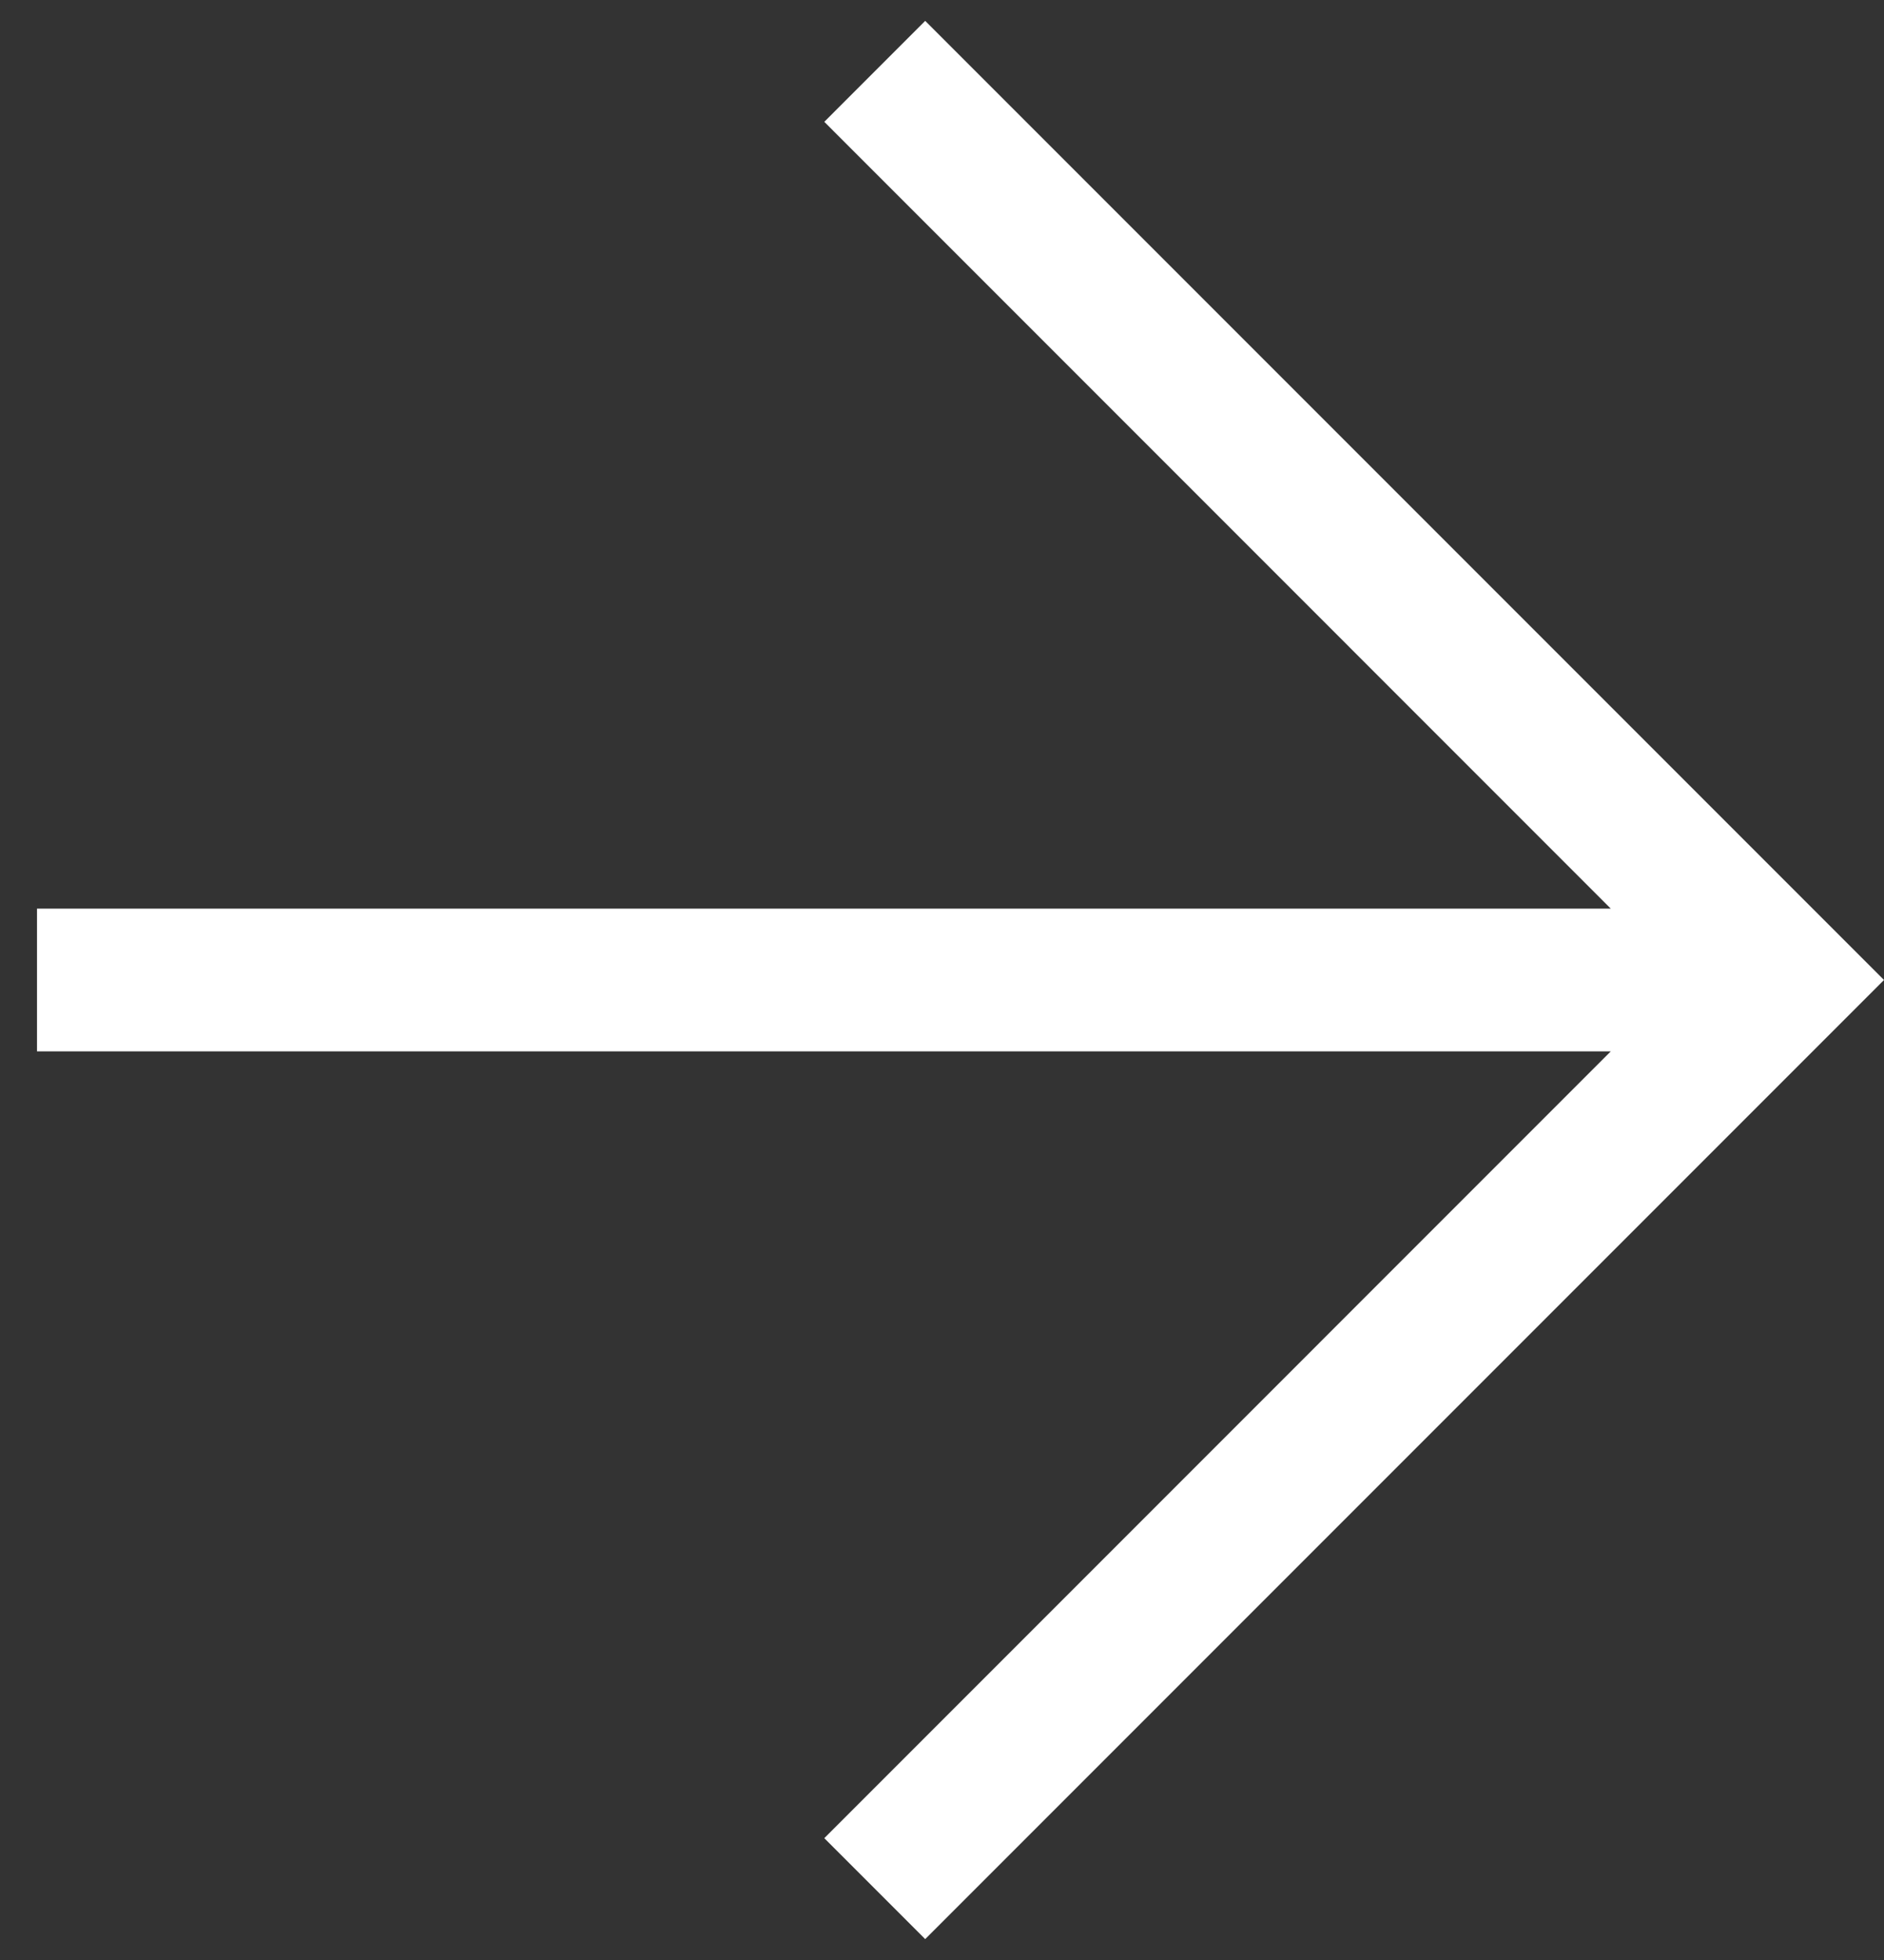 <svg width="25" height="26" viewBox="0 0 25 26" fill="none" xmlns="http://www.w3.org/2000/svg">
<rect x="0" y="0" width="25" height="26" fill="#333333" stroke="none"/>
<path fill-rule="evenodd" clip-rule="evenodd" d="M21.374 12.053L10.938 1.616L12.277 0.277L25 13L12.277 25.723L10.938 24.384L21.374 13.947L0.491 13.947L0.491 12.053L21.374 12.053Z" fill="white"/>
</svg>
